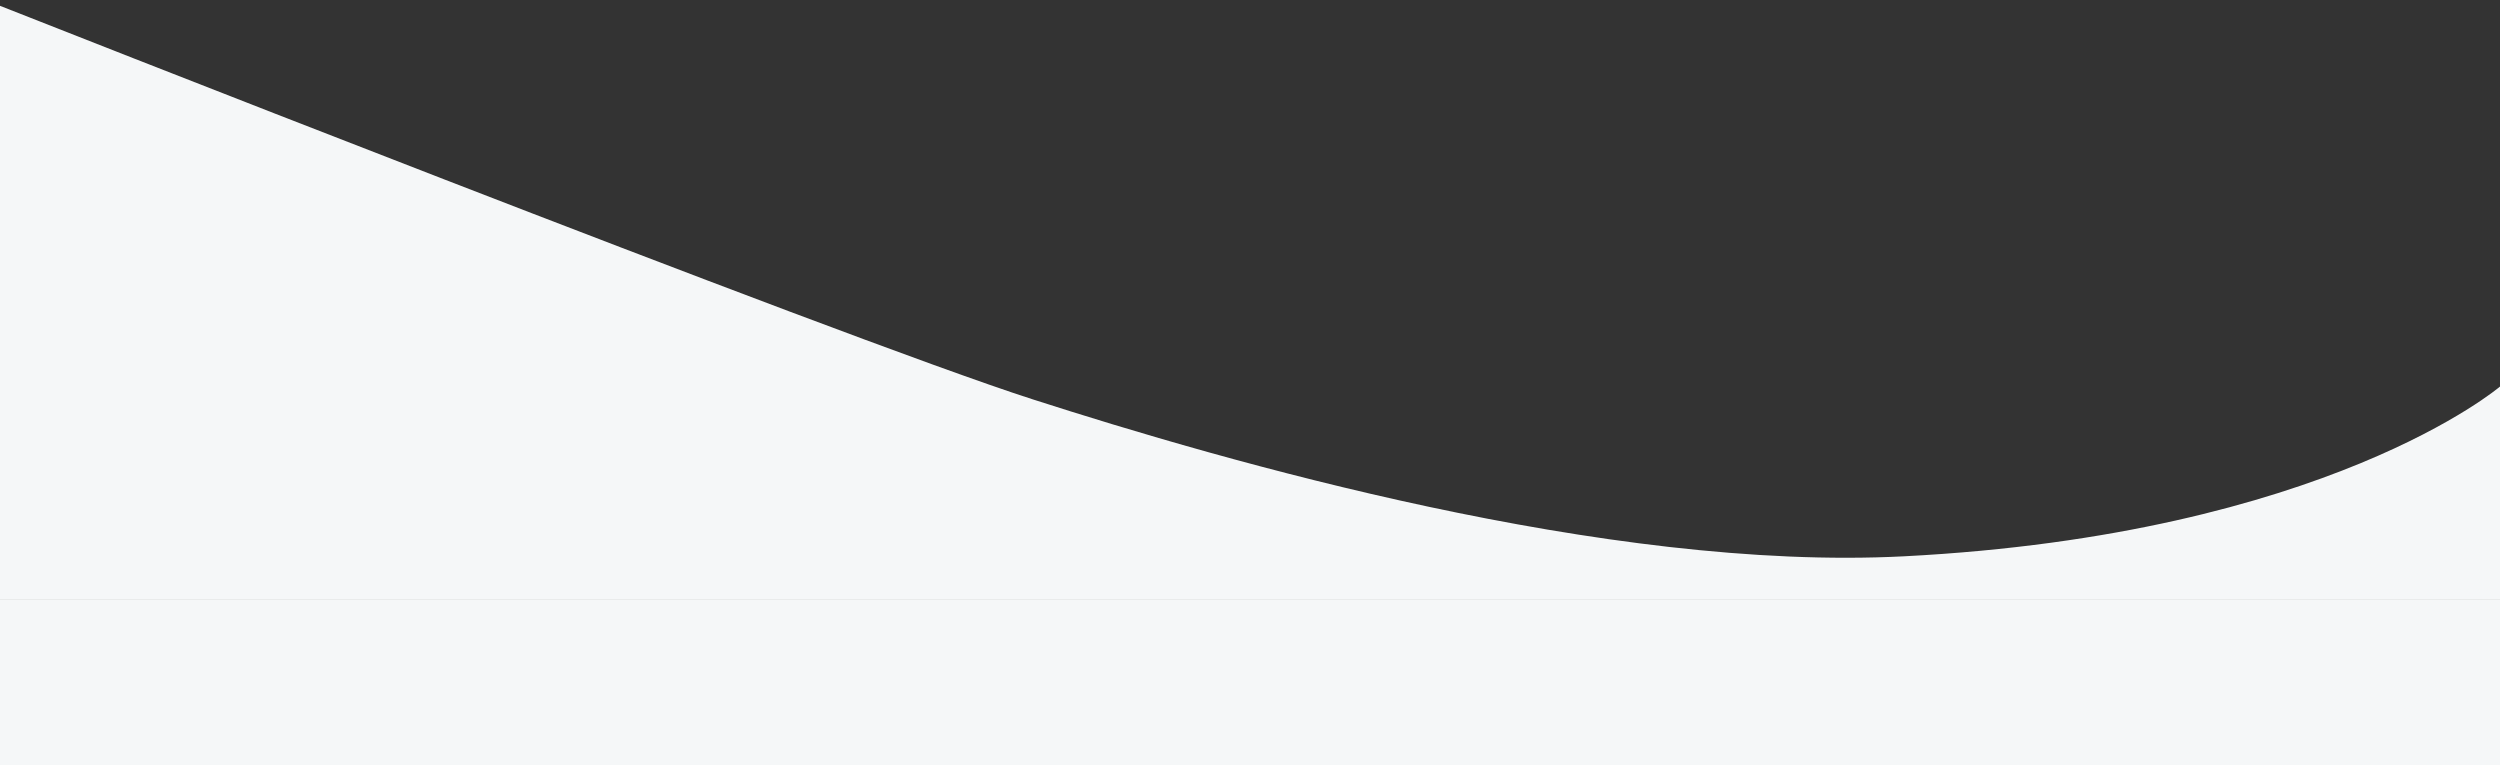 <?xml version="1.0" encoding="utf-8"?>
<!-- Generator: Adobe Illustrator 16.0.0, SVG Export Plug-In . SVG Version: 6.00 Build 0)  -->
<!DOCTYPE svg PUBLIC "-//W3C//DTD SVG 1.1//EN" "http://www.w3.org/Graphics/SVG/1.1/DTD/svg11.dtd">
<svg version="1.1" id="Ebene_1" xmlns="http://www.w3.org/2000/svg" xmlns:xlink="http://www.w3.org/1999/xlink" x="0px" y="0px"
	 width="2196px" height="672.167px" viewBox="0 0 2196 672.167" enable-background="new 0 0 2196 672.167" xml:space="preserve">
<rect x="0" y="0" width="2196" height="672.167" fill="#333333" stroke="none"/>
<path fill="#F5F7F8" d="M2196,339.554c0,0-152.26,129.945-523.58,149.113c-261.516,13.5-596.482-83.555-765.662-138
	C737.581,296.221,0,5.111,0,5.111V527h2196"/>
<rect y="527" fill="#F5F7F8" width="2196" height="145.166"/>
</svg>
